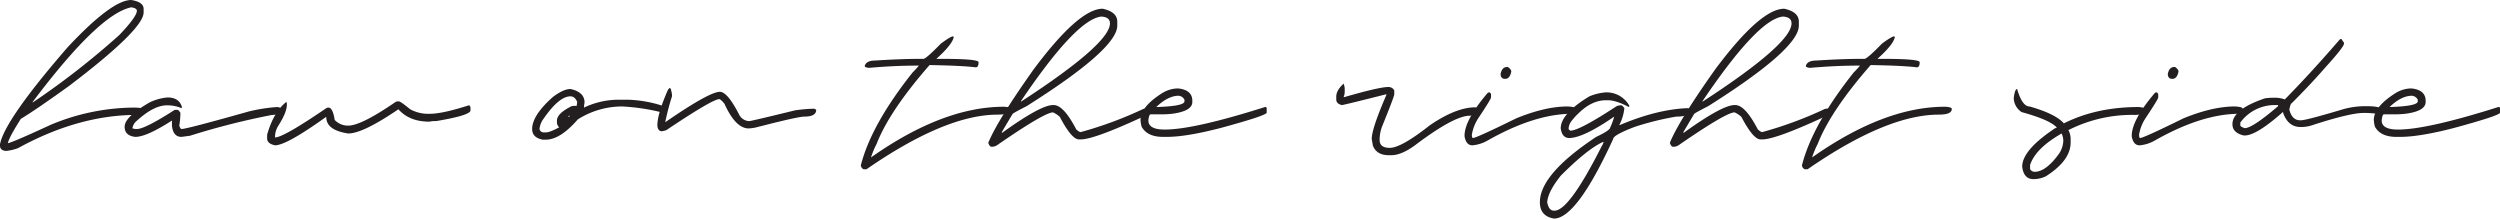 <svg xmlns="http://www.w3.org/2000/svg" viewBox="0 0 866.846 75.781"><defs><style>.cls-1{fill:#231f20;}</style></defs><title>Asset 12</title><g id="Layer_2" data-name="Layer 2"><g id="Layer_1-2" data-name="Layer 1"><path class="cls-1" d="M45.508,38.037q4.296.684,4.297,3.125V42.334q0,5.908-25.977,25.586Q12.06,76.368,7.227,79.248,3.125,85.693,2.734,87.646h.195q2.442-.684,14.453-6.25a75.675,75.675,0,0,1,29.688-6.055,33.354,33.354,0,0,1,3.516.391v.586q-.635,1.563-3.125,1.562Q27.246,77.881,6.25,89.404a15.996,15.996,0,0,1-4.297.977Q.001,90.088,0,88.623v-.586Q1.66,79.541,23.438,54.443,38.769,38.037,45.508,38.037ZM11.328,73.389V73.584a273.235,273.235,0,0,0,30.078-23.438q6.054-6.347,6.055-8.398,0-.879-1.953-1.172Q34.277,42.872,11.328,73.389Z" transform="translate(0 -38.037)"/><path class="cls-1" d="M58.057,71.826q4.199,0,5.078,3.516a.173.173,0,0,0-.195.195,12.568,12.568,0,0,0-4.883-.977h-.195q-4.59,0-10.547,5.469a3.903,3.903,0,0,0-1.367,2.344v.195l.977.195h.586q2.734,0,13.086-6.641h.977q.244,0,.977.977v.391a26.766,26.766,0,0,1-.391,4.102q.39,1.172.781,1.172,1.806,0,23.242-6.055a57.722,57.722,0,0,1,9.961-1.562q1.367.195,1.367.586,0,2.149-3.125,2.148a254.407,254.407,0,0,0-28.516,7.227l-2.93.391q-2.93,0-3.32-3.906V79.834q-8.789,5.665-12.695,5.664-3.71-.391-3.711-3.516,0-3.417,8.594-8.398A18.014,18.014,0,0,1,58.057,71.826Z" transform="translate(0 -38.037)"/><path class="cls-1" d="M137.939,73.193h.391q.537,0,3.906,2.734a12.957,12.957,0,0,0,6.836,1.562q4.345,0,13.477-2.93h.195l.391.586v1.172q0,1.709-11.914,3.711a8.961,8.961,0,0,0-2.344.195q-6.934,0-10.742-4.297-12.305,8.398-17.383,8.398-7.617-1.124-7.617-5.664h-.195q-13.623,9.765-17.578,9.766-2.734-.586-2.734-2.344V84.717q2.246-7.862,6.641-11.328l.195.391v.586q0,2.588-2.93,7.227a7.221,7.221,0,0,0-1.172,4.102q2.93,0,17.773-10.156a1.549,1.549,0,0,1,.781-.195q1.465,0,2.148,4.297a6.291,6.291,0,0,0,4.688,1.953q4.492,0,16.406-8.203A1.549,1.549,0,0,1,137.939,73.193Z" transform="translate(0 -38.037)"/><path class="cls-1" d="M197.803,68.896q4.882,1.074,4.883,4.688a10.217,10.217,0,0,0-.195,1.758,28.123,28.123,0,0,1,11.914-2.734H217.334a42.34,42.34,0,0,1,12.5,2.148q.586.439.586.586v.195q-.928,1.367-1.367,1.367a71.992,71.992,0,0,0-13.281-1.953,28.723,28.723,0,0,0-15.43,4.492q-6.104,7.031-11.133,7.031h-.977q-3.71-.684-3.711-3.711,0-4.736,7.227-11.133Q195.41,68.896,197.803,68.896ZM187.061,82.764a1.442,1.442,0,0,0,1.562,1.172h.781q1.22,0,4.492-1.758a2.377,2.377,0,0,1-.781-1.562V79.834q0-2.392,4.883-4.883a1.995,1.995,0,0,1,.977-.195h.977l.195-1.367q-.831-1.953-2.344-1.953-4.102,0-9.766,8.398A7.486,7.486,0,0,0,187.061,82.764Zm9.961-4.492v.195h.391l.195-.391A1.508,1.508,0,0,1,197.021,78.271Z" transform="translate(0 -38.037)"/><path class="cls-1" d="M232.227,68.506q.439,0,.781,2.344v.586a85.606,85.606,0,0,0-2.344,8.984Q245.947,69.873,249.609,69.873q2.685,0,6.836,8.203a4.066,4.066,0,0,0,3.32,1.953q.683,0,15.82-3.711a50.877,50.877,0,0,1,6.641-.586h.195l.586.391q0,2.344-4.102,2.344-2.246,0-16.602,3.711a14.507,14.507,0,0,1-2.734.391q-4.493,0-8.398-8.594-1.27-1.513-1.758-1.562-2.344,0-18.359,10.742a7.157,7.157,0,0,1-1.562.391q-1.367,0-1.562-1.953,0-4.102,3.711-12.5Z" transform="translate(0 -38.037)"/><path class="cls-1" d="M330.518,50.635a.173.173,0,0,0,.195.195q-.439,2.588-6.055,7.617h2.148q12.5,0,12.5,1.172,0,1.758-.977,1.758-4.786-.586-16.016-.781-13.916,15.918-18.359,27.344a30.374,30.374,0,0,0-1.953,4.688q24.951-17.578,46.094-17.578,2.344.098,2.344.781,0,1.953-4.492,1.953-18.116,0-45.508,18.945h-.977a1.649,1.649,0,0,1-.977-1.367q3.614-14.161,17.969-32.227a26.621,26.621,0,0,0,2.148-2.344h-.781q-7.764,0-16.602.781-1.367-.195-1.367-.586V60.791q.635-1.758,3.516-1.758,9.082-.586,15.43-.586H320.166q.927,0,6.055-5.273Q329.638,50.635,330.518,50.635Z" transform="translate(0 -38.037)"/><path class="cls-1" d="M382.325,41.064q5.077,1.074,5.078,4.492v1.367q0,8.105-31.445,27.93-4.884,2.49-4.883,2.734l-3.711,6.25v.195h.195q13.28-9.57,17.578-9.57h.195q3.466,0,7.812,8.398,1.025.977,1.562.977a133.352,133.352,0,0,0,21.68-8.008l.977-.195a1.508,1.508,0,0,1,.195.586,2.521,2.521,0,0,1-1.758,2.539q-16.504,7.617-21.094,7.617h-.586q-2.54,0-6.641-7.812a8.677,8.677,0,0,0-2.344-1.562q-2.93,0-19.336,11.328a3.337,3.337,0,0,1-1.562.586h-.586q-.586-.146-.977-1.367,3.223-7.862,15.82-25.586Q374.121,41.064,382.325,41.064ZM354.004,73.096V73.291q30.858-20.068,30.859-27.148,0-2.099-2.734-2.344h-.391Q373.046,44.922,354.004,73.096Z" transform="translate(0 -38.037)"/><path class="cls-1" d="M408.155,68.701h.391q4.882.538,4.883,4.297v.391q0,3.174-7.031,4.102a35.525,35.525,0,0,1-3.711.195H398.975q-.538,0-.781,1.953V79.834q0,3.125,5.664,3.125,10.107,0,34.766-7.812h.391l.195.391v1.562q0,.977-15.82,5.273-12.012,3.124-18.75,3.125H403.272q-5.47,0-7.422-3.516a10.73,10.73,0,0,1-.391-2.344q0-4.589,7.617-9.375A10.747,10.747,0,0,1,408.155,68.701Zm-7.227,6.445h.391q9.375-.341,9.375-1.953v-.586a2.47,2.47,0,0,0-2.344-1.367Q404.785,71.435,400.928,75.146Z" transform="translate(0 -38.037)"/><path class="cls-1" d="M465.87,67.041a4.881,4.881,0,0,1,.391,2.148v.391a4.881,4.881,0,0,1-.391,2.148h.195q12.158-3.516,15.234-3.516a2.245,2.245,0,0,1,2.148,1.172v1.367q0,.732-4.297,11.328a13.556,13.556,0,0,0-.781,4.102v.391q0,2.733,3.516,2.734,3.955,0,13.867-7.812,9.13-6.25,15.82-6.25.976.195.977.781,0,2.149-3.32,2.148-5.518.341-18.75,10.352-4.639,3.319-8.008,3.32h-.977q-4.151,0-5.469-3.32l-.391-2.344q0-3.516,5.078-15.234v-.195h-.195q-14.648,3.71-15.234,3.711-1.954-.439-1.953-1.953V71.533Q463.331,69.384,465.87,67.041Z" transform="translate(0 -38.037)"/><path class="cls-1" d="M516.211,70.068h.195q.293,0,.586.586v1.172q0,.586-4.297,7.031a14.934,14.934,0,0,0-2.343,5.859v.195q.05.976.39.977,1.122,0,15.039-6.836,10.058-4.102,17.773-4.102,2.733.146,2.734.781-.293,1.758-1.172,1.758-13.037,0-29.492,9.375a12.734,12.734,0,0,1-5.078,1.562q-2.197,0-2.734-3.125v-.195q0-5.42,8.007-14.844Zm6.25-8.789h.391q1.172.831,1.172,1.562-.489,2.539-2.148,2.539-1.563,0-1.562-1.758Q520.849,61.279,522.461,61.279Z" transform="translate(0 -38.037)"/><path class="cls-1" d="M556.787,70.068a9.042,9.042,0,0,1,8.203,4.688l-.195.391q-4.444-2.344-7.227-2.344h-.781q-4.834,0-9.424,4.492a22.793,22.793,0,0,0-2.49,2.734,4.821,4.821,0,0,0-.977,2.539v.195q0,.146.586.586,3.125,0,16.211-8.594l.977-.195h.586q.243,0,.977.977a16.549,16.549,0,0,1-1.758,5.859h.195q12.792-5.42,23.438-5.859a5.753,5.753,0,0,0,1.367.195v.195q0,2.539-5.273,2.539a101.053,101.053,0,0,0-14.258,3.516q-7.617,2.881-7.617,4.297-12.647,27.539-20.508,27.539-4.882-.831-4.883-5.664,0-9.718,19.531-22.656,4.882-2.295,4.883-3.32a24.24,24.24,0,0,0,1.367-3.711q-10.792,7.422-15.625,7.422-2.44,0-2.93-3.32,0-5.127,9.961-11.133A18.332,18.332,0,0,1,556.787,70.068Zm-20.312,38.086q.538,2.93,2.344,2.93h.195q5.079,0,16.406-22.461a3.404,3.404,0,0,0,.586-1.367h-.195q-5.518,2.539-14.648,11.719Q536.719,104.541,536.475,108.154Z" transform="translate(0 -38.037)"/><path class="cls-1" d="M618.652,41.064q5.077,1.074,5.078,4.492v1.367q0,8.105-31.445,27.93-4.884,2.49-4.883,2.734l-3.711,6.25v.195h.195q13.28-9.57,17.578-9.57h.195q3.466,0,7.812,8.398,1.025.977,1.562.977a133.352,133.352,0,0,0,21.68-8.008l.977-.195a1.508,1.508,0,0,1,.195.586,2.521,2.521,0,0,1-1.758,2.539q-16.504,7.617-21.094,7.617h-.586q-2.54,0-6.641-7.812a8.677,8.677,0,0,0-2.344-1.562q-2.93,0-19.336,11.328a3.337,3.337,0,0,1-1.562.586h-.586q-.586-.146-.977-1.367,3.223-7.862,15.82-25.586Q610.448,41.064,618.652,41.064ZM590.332,73.096V73.291q30.858-20.068,30.859-27.148,0-2.099-2.734-2.344h-.391Q609.374,44.922,590.332,73.096Z" transform="translate(0 -38.037)"/><path class="cls-1" d="M656.836,50.635a.172.172,0,0,0,.195.195q-.439,2.588-6.055,7.617H653.125q12.5,0,12.5,1.172,0,1.758-.977,1.758-4.786-.586-16.016-.781-13.916,15.918-18.359,27.344a30.373,30.373,0,0,0-1.953,4.688Q653.271,75.049,674.414,75.049q2.344.098,2.344.781,0,1.953-4.492,1.953-18.116,0-45.508,18.945h-.977a1.65,1.65,0,0,1-.977-1.367q3.614-14.161,17.969-32.227a26.621,26.621,0,0,0,2.148-2.344h-.781q-7.764,0-16.602.781-1.367-.195-1.367-.586V60.791q.636-1.758,3.516-1.758,9.082-.586,15.43-.586h1.367q.927,0,6.055-5.273Q655.957,50.635,656.836,50.635Z" transform="translate(0 -38.037)"/><path class="cls-1" d="M699.414,68.896q1.758,6.054,4.297,6.055,8.984,2.539,11.914,5.859,11.279-5.665,25.977-5.664a12.585,12.585,0,0,1,2.148.391v.391q0,1.953-3.516,1.953A48.899,48.899,0,0,0,717.188,83.154a6.364,6.364,0,0,1,.781,3.125v1.172q0,6.249-8.594,11.719a9.926,9.926,0,0,1-4.102.977h-.195q-3.369,0-3.906-4.297,0-5.616,10.742-12.891a2.369,2.369,0,0,1,1.172-.586v-.195q-2.344-2.588-12.109-5.273a5.989,5.989,0,0,1-2.734-4.883Q698.633,68.897,699.414,68.896Zm4.492,27.734a1.767,1.767,0,0,0,1.562.977q4.003,0,8.594-6.445a8.583,8.583,0,0,0,1.367-4.492,6.431,6.431,0,0,0-.586-2.344q-9.082,5.175-10.938,10.938Z" transform="translate(0 -38.037)"/><path class="cls-1" d="M747.559,70.068h.195q.293,0,.586.586v1.172q0,.586-4.297,7.031a14.944,14.944,0,0,0-2.344,5.859v.195q.05.976.391.977,1.122,0,15.039-6.836,10.058-4.102,17.773-4.102,2.733.146,2.734.781-.293,1.758-1.172,1.758-13.037,0-29.492,9.375a12.734,12.734,0,0,1-5.078,1.562q-2.197,0-2.734-3.125v-.195q0-5.42,8.008-14.844Zm6.25-8.789h.391q1.172.831,1.172,1.562-.489,2.539-2.148,2.539-1.563,0-1.562-1.758Q752.196,61.279,753.809,61.279Z" transform="translate(0 -38.037)"/><path class="cls-1" d="M811.963,51.611a3.93,3.93,0,0,0,.781,1.172v.391q0,1.124-6.25,8.008-5.177,5.958-11.914,12.695-.343,0-.781,2.148.927,3.71,3.711,3.711h.391q1.758,0,14.844-3.906a28.803,28.803,0,0,1,7.812-.977q4.834,0,5.273,1.172-.538,1.465-.977,1.562a35.197,35.197,0,0,0-4.297-.391h-.977q-4.639,0-17.383,4.102a12.53,12.53,0,0,1-4.492.781q-4.298,0-6.055-4.883v-.391q-9.229,8.203-13.281,8.203h-.391q-3.905-.927-3.906-3.906,0-5.175,11.328-8.984a24.338,24.338,0,0,1,2.734-.195h1.172a10.422,10.422,0,0,1,2.93.586q9.521-9.716,19.141-20.898ZM776.807,81.494q0,.488,1.562.977,2.685-.048,11.523-7.617v-.391H788.916a14.806,14.806,0,0,0-12.109,6.055Z" transform="translate(0 -38.037)"/><path class="cls-1" d="M835.791,68.701h.391q4.882.538,4.883,4.297v.391q0,3.174-7.031,4.102a35.525,35.525,0,0,1-3.711.195h-3.711q-.538,0-.781,1.953V79.834q0,3.125,5.664,3.125,10.107,0,34.766-7.812h.391l.195.391v1.562q0,.977-15.82,5.273-12.012,3.124-18.75,3.125H830.908q-5.47,0-7.422-3.516a10.73,10.73,0,0,1-.391-2.344q0-4.589,7.617-9.375A10.747,10.747,0,0,1,835.791,68.701Zm-7.227,6.445h.391q9.375-.341,9.375-1.953v-.586a2.47,2.47,0,0,0-2.344-1.367Q832.421,71.435,828.564,75.146Z" transform="translate(0 -38.037)"/></g></g></svg>